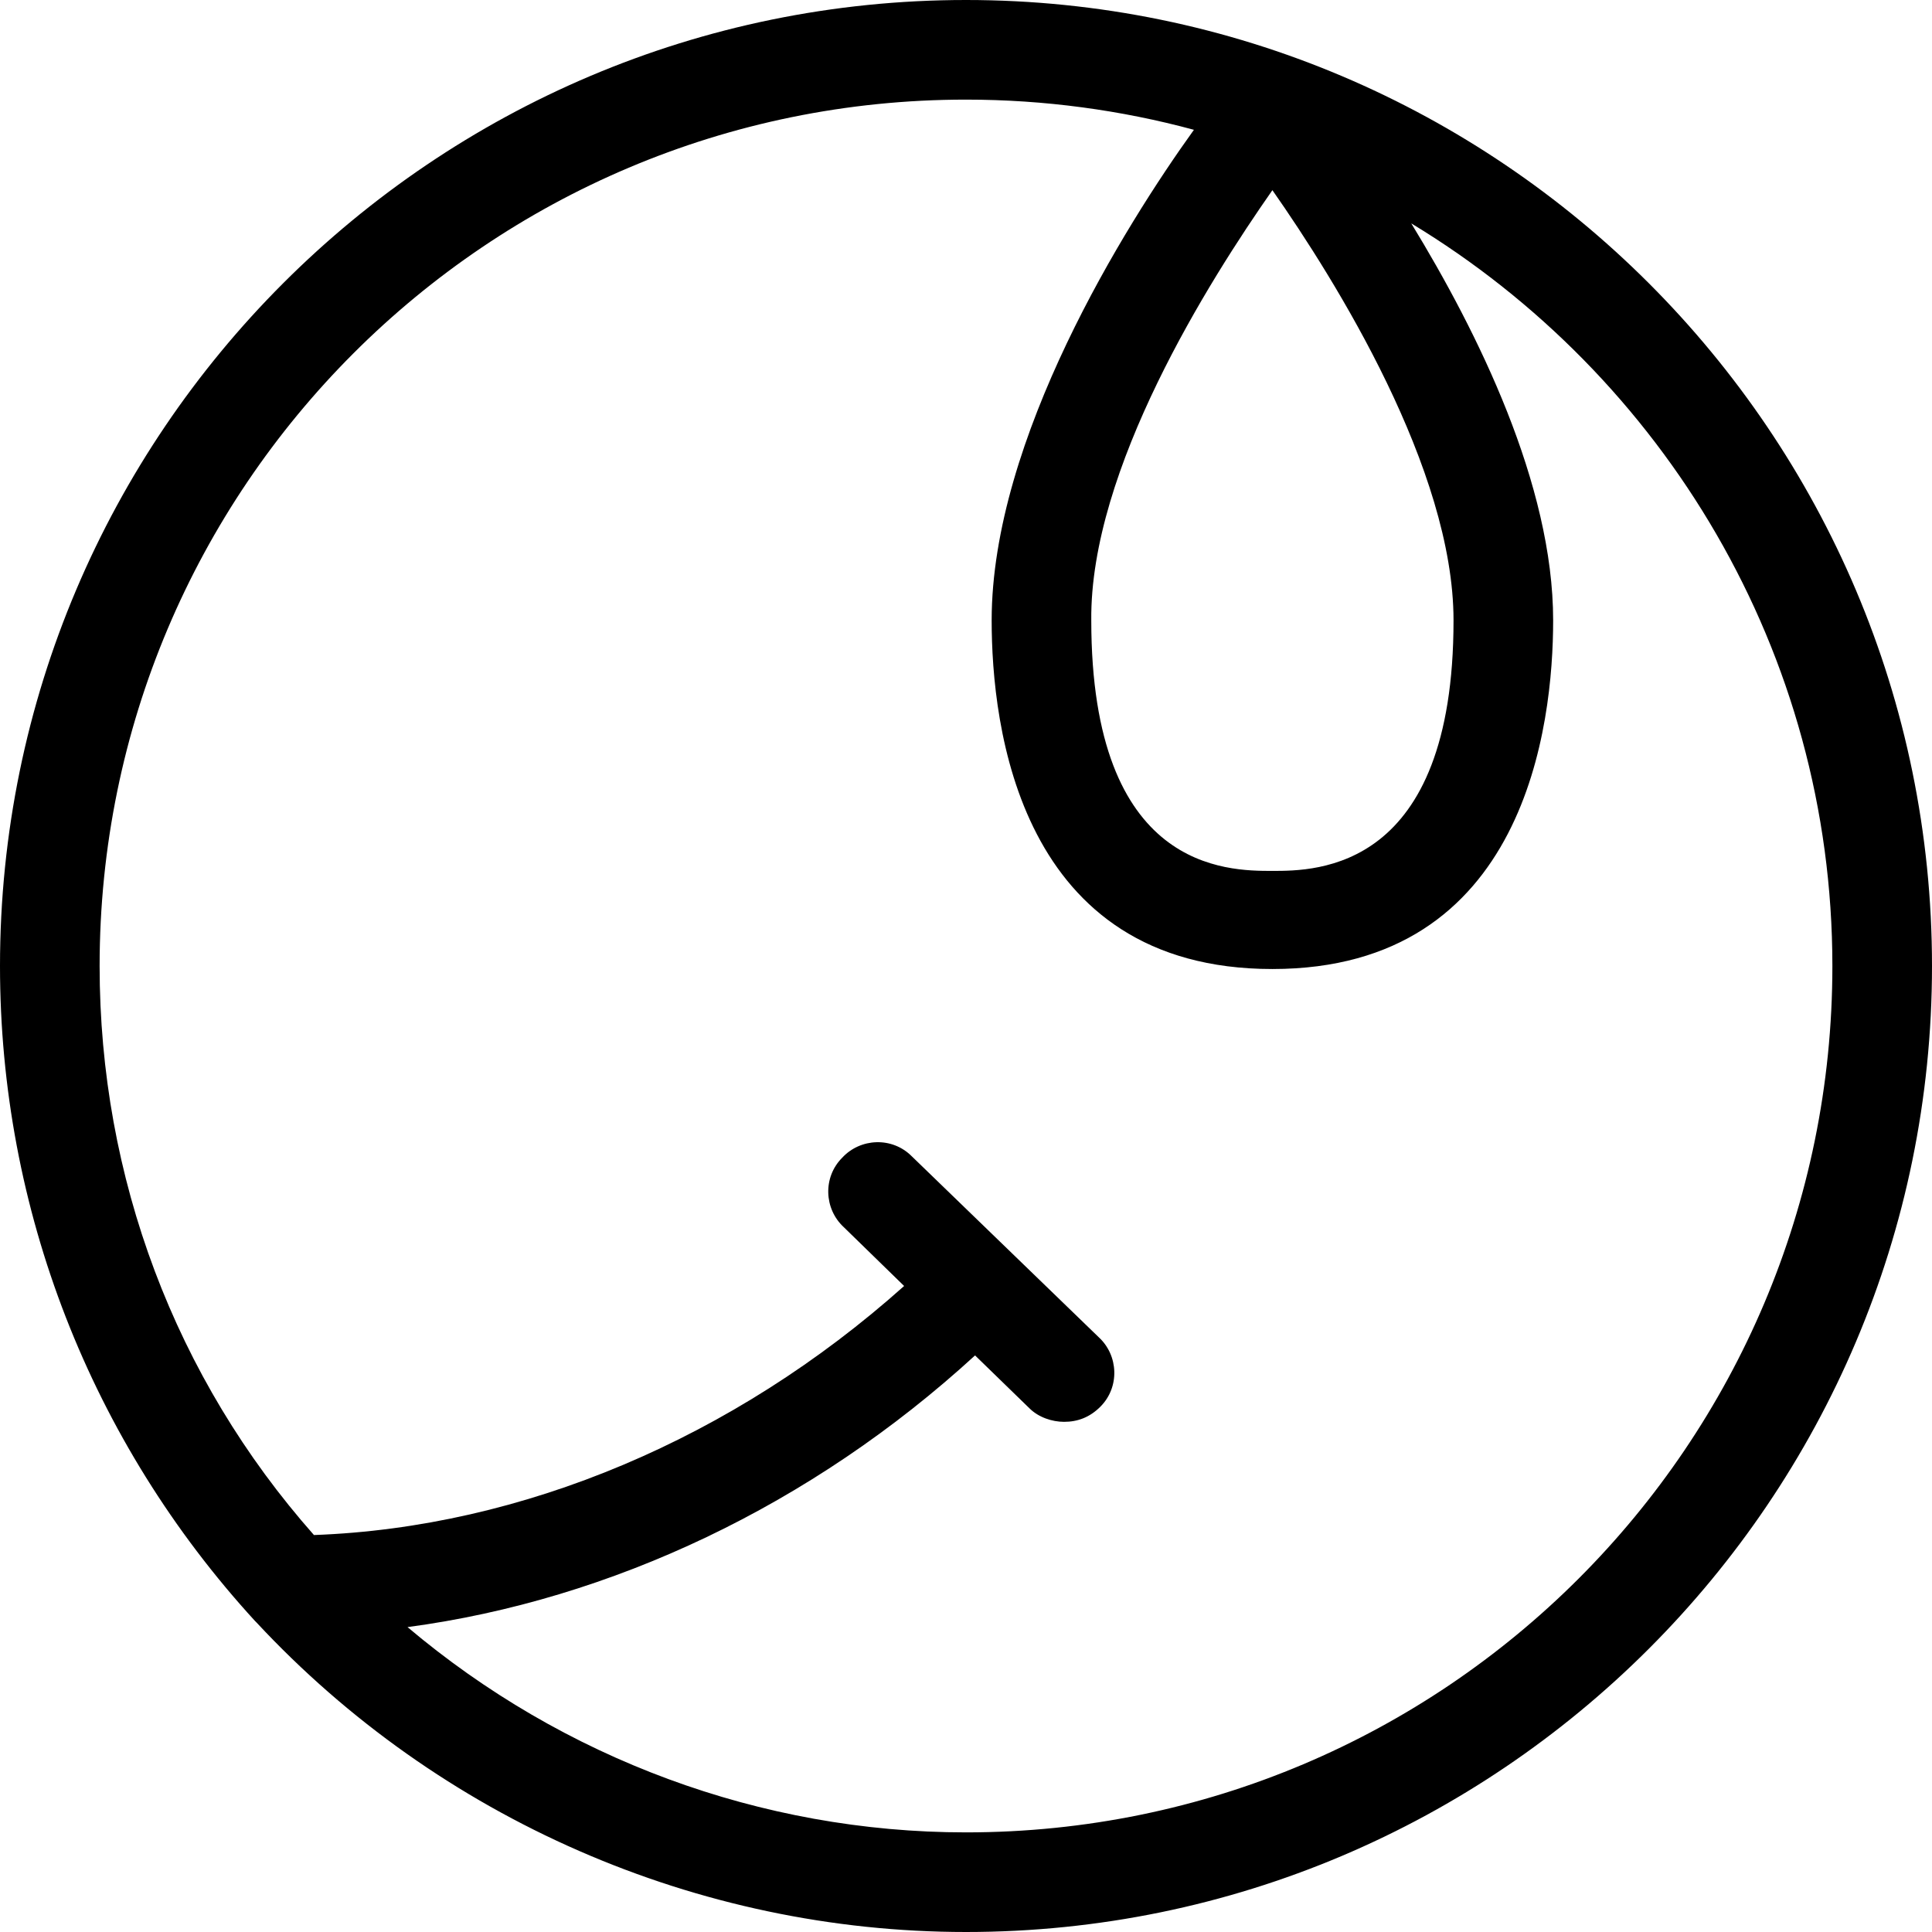 <?xml version="1.0" encoding="utf-8"?>
<!-- Generator: Adobe Illustrator 22.0.1, SVG Export Plug-In . SVG Version: 6.00 Build 0)  -->
<svg version="1.1" id="icon-naku" xmlns="http://www.w3.org/2000/svg" xmlns:xlink="http://www.w3.org/1999/xlink" x="0px" y="0px"
	 viewBox="0 0 128 128" style="enable-background:new 0 0 128 128;" xml:space="preserve" preserveAspectRatio="none">
<path id="icon-naku-path" d="M64,0C28.7,0,0,28.7,0,64c0,16.1,6,31.5,16.9,43.4c0,0,0.1,0.1,0.1,0.1c0,0,0,0,0,0
	c12.1,13,29.2,20.5,47,20.5c35.3,0,64-28.7,64-64C128,28.7,99.3,0,64,0z M64,121.4c-13.6,0-26.7-4.9-37-13.6
	c13.5-1.8,26.8-8.1,37.6-18l3.6,3.5c0.6,0.6,1.5,0.9,2.3,0.9c0.9,0,1.7-0.3,2.4-1c1.3-1.3,1.2-3.4-0.1-4.6l-12.4-12
	c-1.3-1.3-3.4-1.2-4.6,0.1c-1.3,1.3-1.2,3.4,0.1,4.6l4,3.9c-11.3,10.1-25.3,16-39.1,16.5C11.6,91.3,6.6,78,6.6,64
	C6.6,32.3,32.3,6.6,64,6.6c5.2,0,10.3,0.7,15.1,2C74.5,15,65.7,29.1,65.7,41.1c0,7,1.8,23.1,18.6,23.1s18.6-16.2,18.6-23.1
	c0-9-5-19.1-9.4-26.3c16.7,10.1,27.9,28.4,27.9,49.2C121.4,95.7,95.7,121.4,64,121.4z M84.3,12.6c4.2,6,12,18.5,12,28.5
	c0,16.6-9.1,16.6-12,16.6c-3,0-12,0-12-16.6C72.2,31.1,80.1,18.6,84.3,12.6z"/>
</svg>
